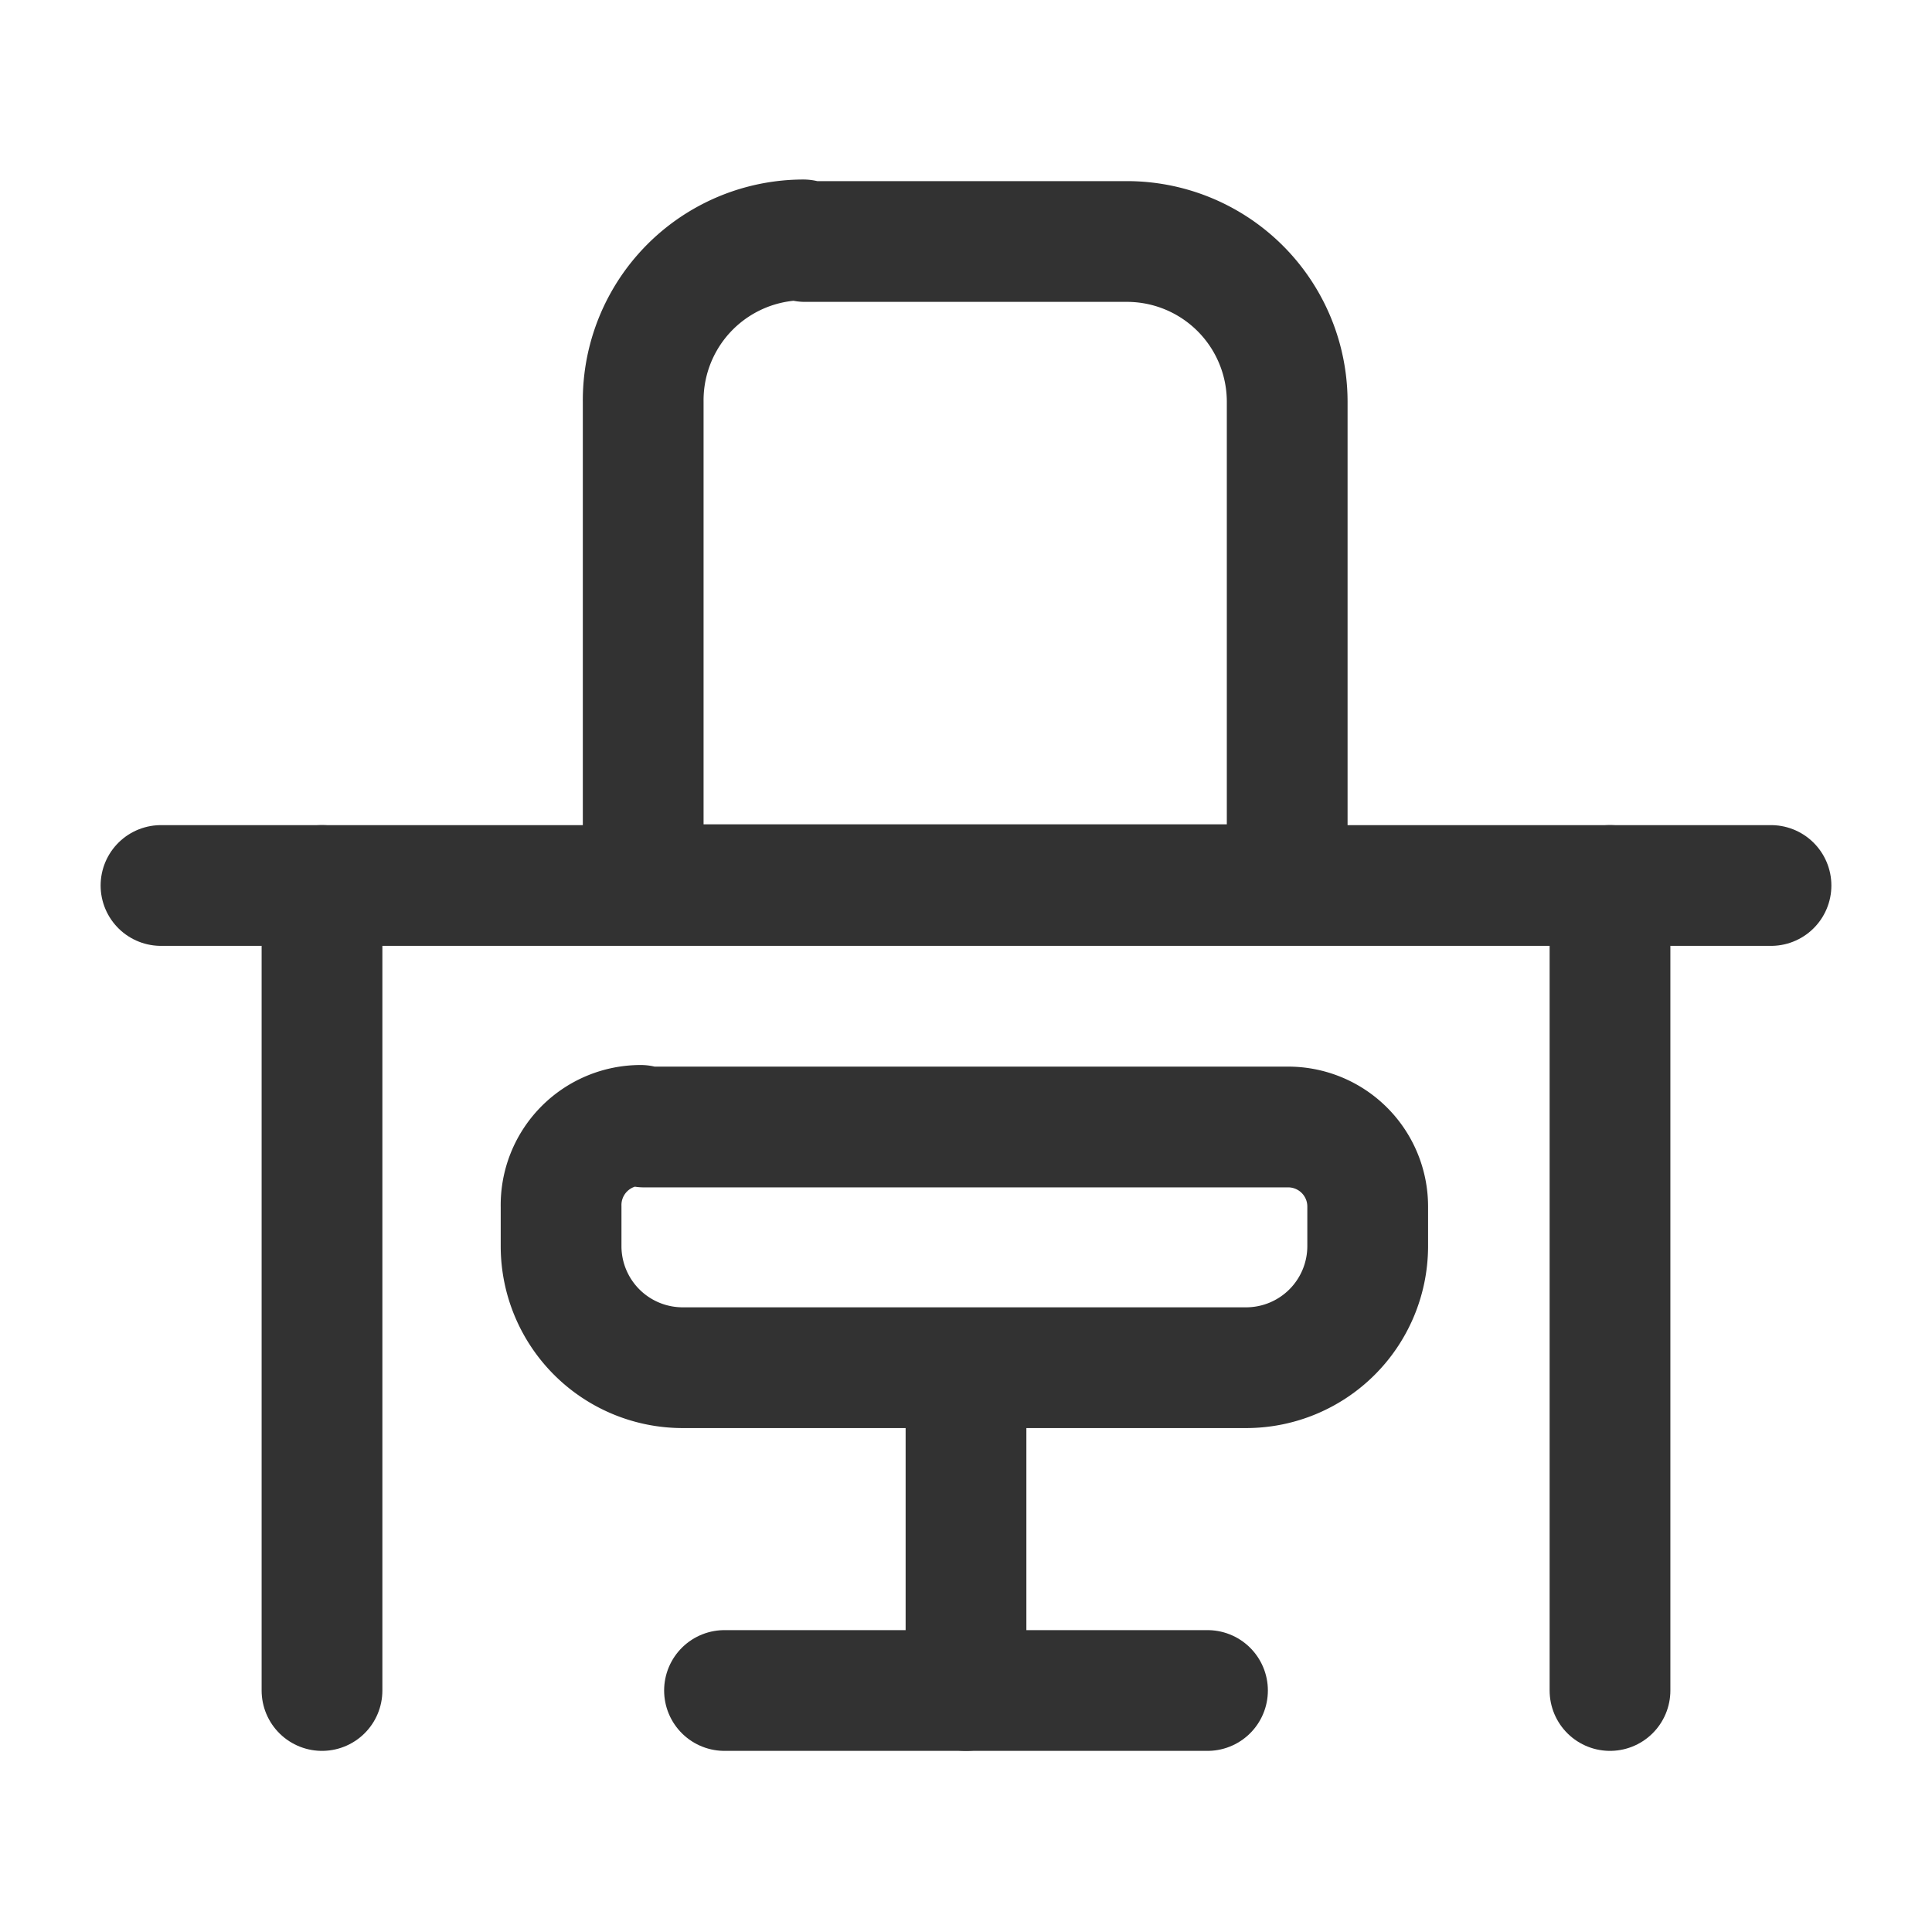 <svg id="office-chair-table" xmlns="http://www.w3.org/2000/svg" width="24" height="24" viewBox="0 0 24 24">
  <g id="Group" transform="translate(2 2.98)">
    <path id="Path" d="M.5,0V10" transform="translate(1.5 8.02)" fill="none" stroke="#323232" stroke-linecap="round" stroke-linejoin="round" stroke-miterlimit="10" stroke-width="1.5"/>
    <path id="Path-2" data-name="Path" d="M2.01.02H6A1.991,1.991,0,0,1,8,2.01v6H0v-6H0A1.993,1.993,0,0,1,1.99,0Z" transform="translate(5.99)" fill="none" stroke="#323232" stroke-linecap="round" stroke-linejoin="round" stroke-miterlimit="10" stroke-width="1.5"/>
    <path id="Path-3" data-name="Path" d="M1.03.02H9.02a.988.988,0,0,1,1,.99v.5h0a1.511,1.511,0,0,1-1.5,1.5H1.5A1.511,1.511,0,0,1,0,1.51v-.5H0A.99.99,0,0,1,.99,0Z" transform="translate(4.97 11)" fill="none" stroke="#323232" stroke-linecap="round" stroke-linejoin="round" stroke-miterlimit="10" stroke-width="1.5"/>
    <path id="Path-4" data-name="Path" d="M.5,0V4" transform="translate(9.5 14.02)" fill="none" stroke="#323232" stroke-linecap="round" stroke-linejoin="round" stroke-miterlimit="10" stroke-width="1.5"/>
    <path id="Path-5" data-name="Path" d="M6,.5H0" transform="translate(7 17.52)" fill="none" stroke="#323232" stroke-linecap="round" stroke-linejoin="round" stroke-miterlimit="10" stroke-width="1.5"/>
    <path id="Path-6" data-name="Path" d="M20,.5H0" transform="translate(0 7.52)" fill="none" stroke="#323232" stroke-linecap="round" stroke-linejoin="round" stroke-miterlimit="10" stroke-width="1.5"/>
    <path id="Path-7" data-name="Path" d="M.5,10V0" transform="translate(17.5 8.02)" fill="none" stroke="#323232" stroke-linecap="round" stroke-linejoin="round" stroke-miterlimit="10" stroke-width="1.5"/>
  </g>
  <path id="Path-8" data-name="Path" d="M0,0H24V24H0Z" fill="none"/>
</svg>
